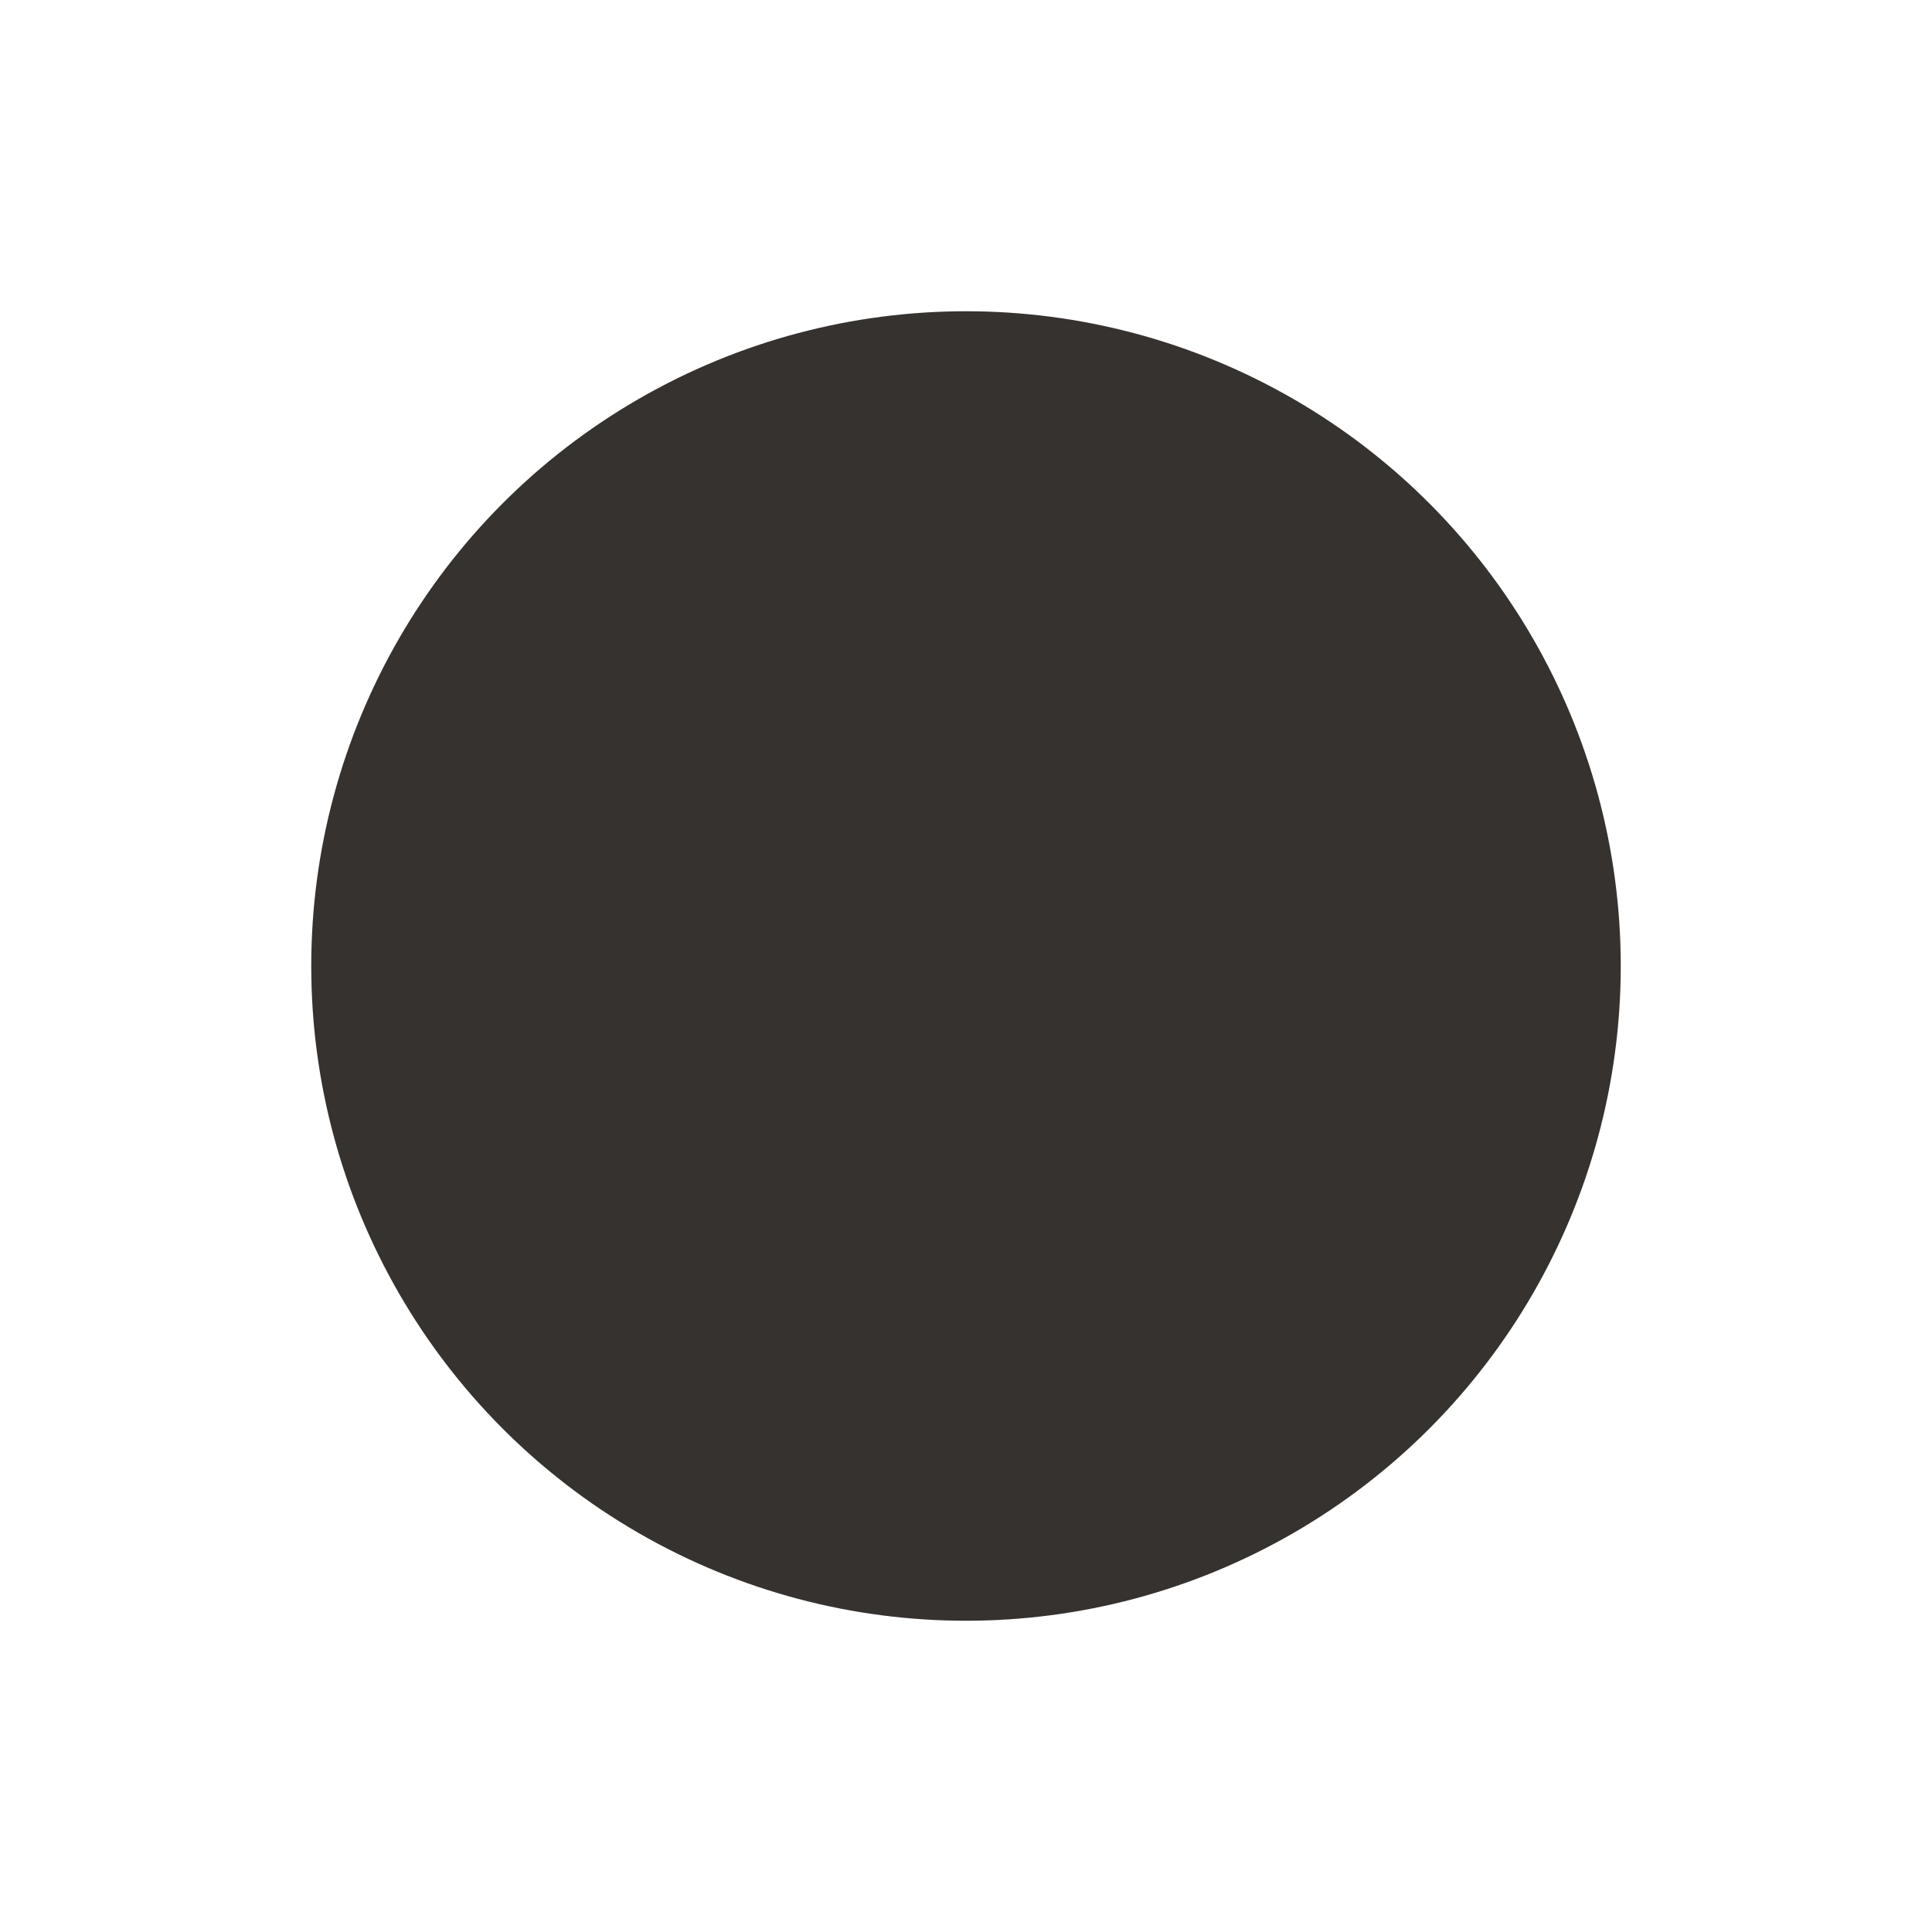 <?xml version="1.0" encoding="UTF-8"?> <svg xmlns="http://www.w3.org/2000/svg" width="2067" height="2067" viewBox="0 0 2067 2067" fill="none"><g filter="url(#filter0_f_250_8)"><circle cx="1033.5" cy="1033.5" r="700.5" fill="#353230"></circle></g><defs><filter id="filter0_f_250_8" x="0" y="0" width="2067" height="2067" filterUnits="userSpaceOnUse" color-interpolation-filters="sRGB"><feFlood flood-opacity="0" result="BackgroundImageFix"></feFlood><feBlend mode="normal" in="SourceGraphic" in2="BackgroundImageFix" result="shape"></feBlend><feGaussianBlur stdDeviation="166.5" result="effect1_foregroundBlur_250_8"></feGaussianBlur></filter></defs></svg> 